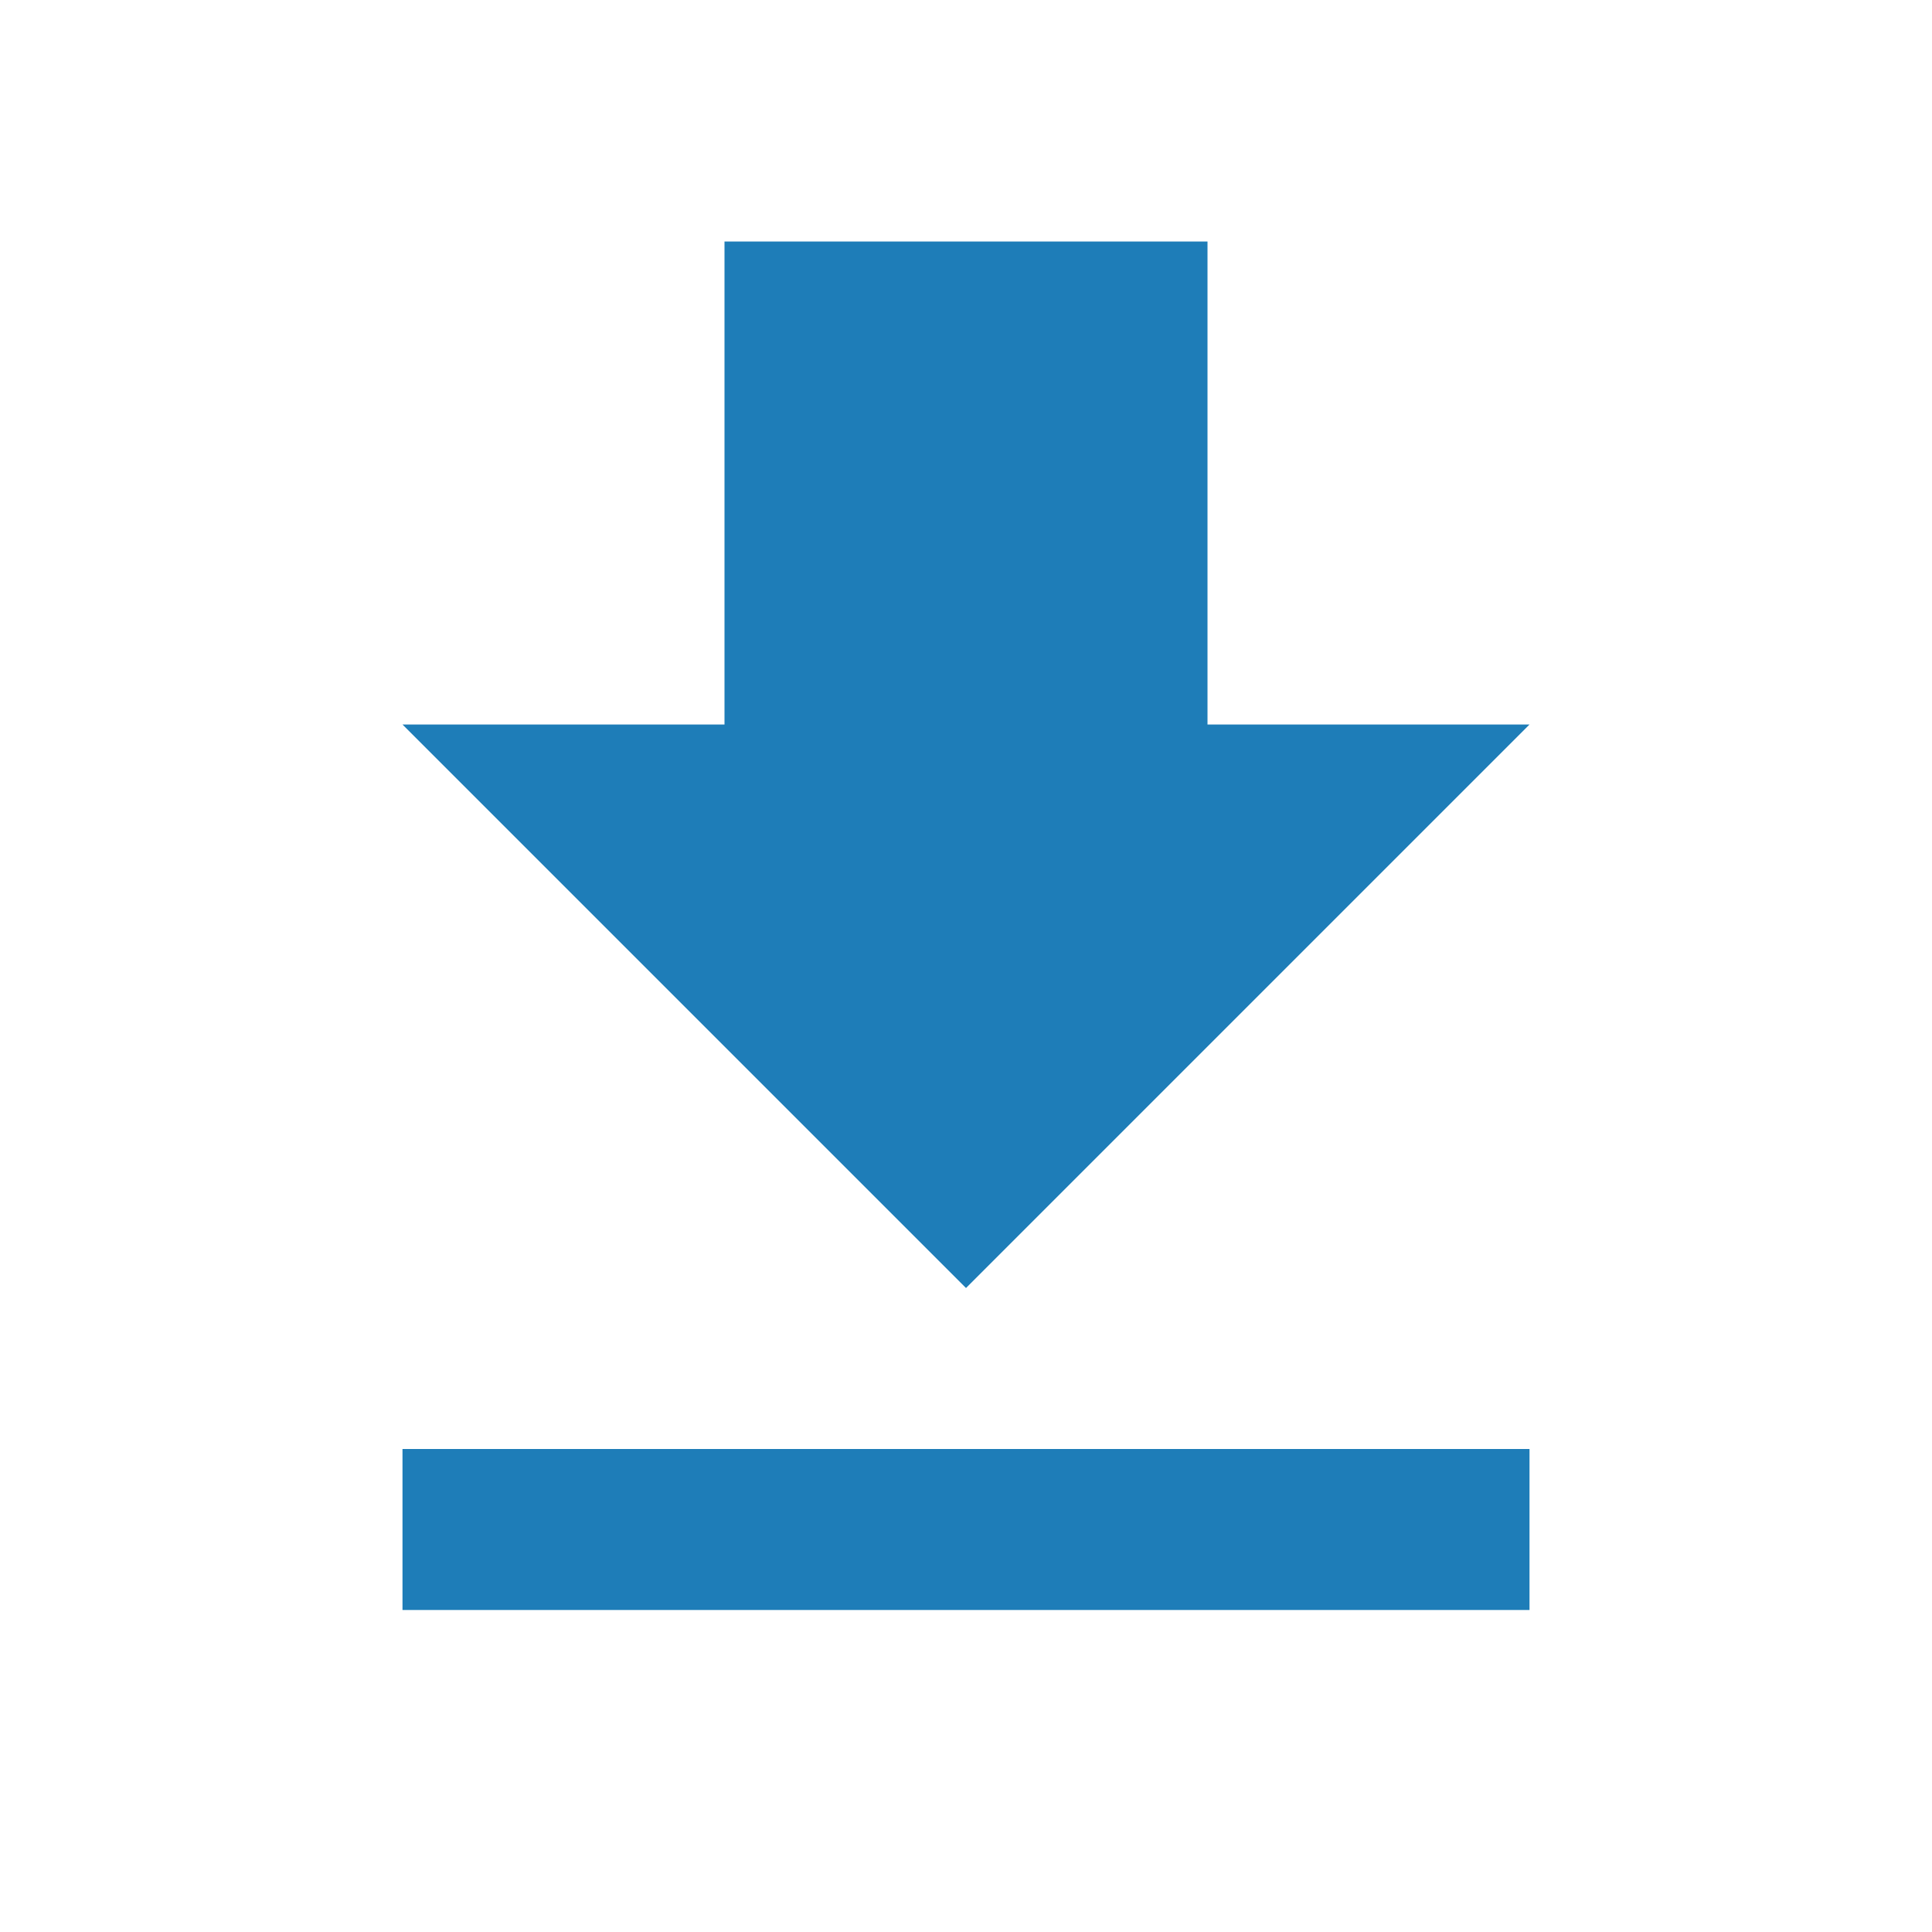 <svg width="58" height="58" viewBox="0 0 58 58" fill="none" xmlns="http://www.w3.org/2000/svg">
<g clip-path="url(#clip0_252_353)">
<path d="M45.917 21.75H36.25V7.25H21.75V21.75H12.083L29 38.667L45.917 21.75ZM12.083 43.5V48.333H45.917V43.5H12.083Z" fill="#1E7DB8"/>
</g>
<defs>
<clipPath id="clip0_252_353">
<rect width="58" height="58" fill="white"/>
</clipPath>
</defs>
</svg>
